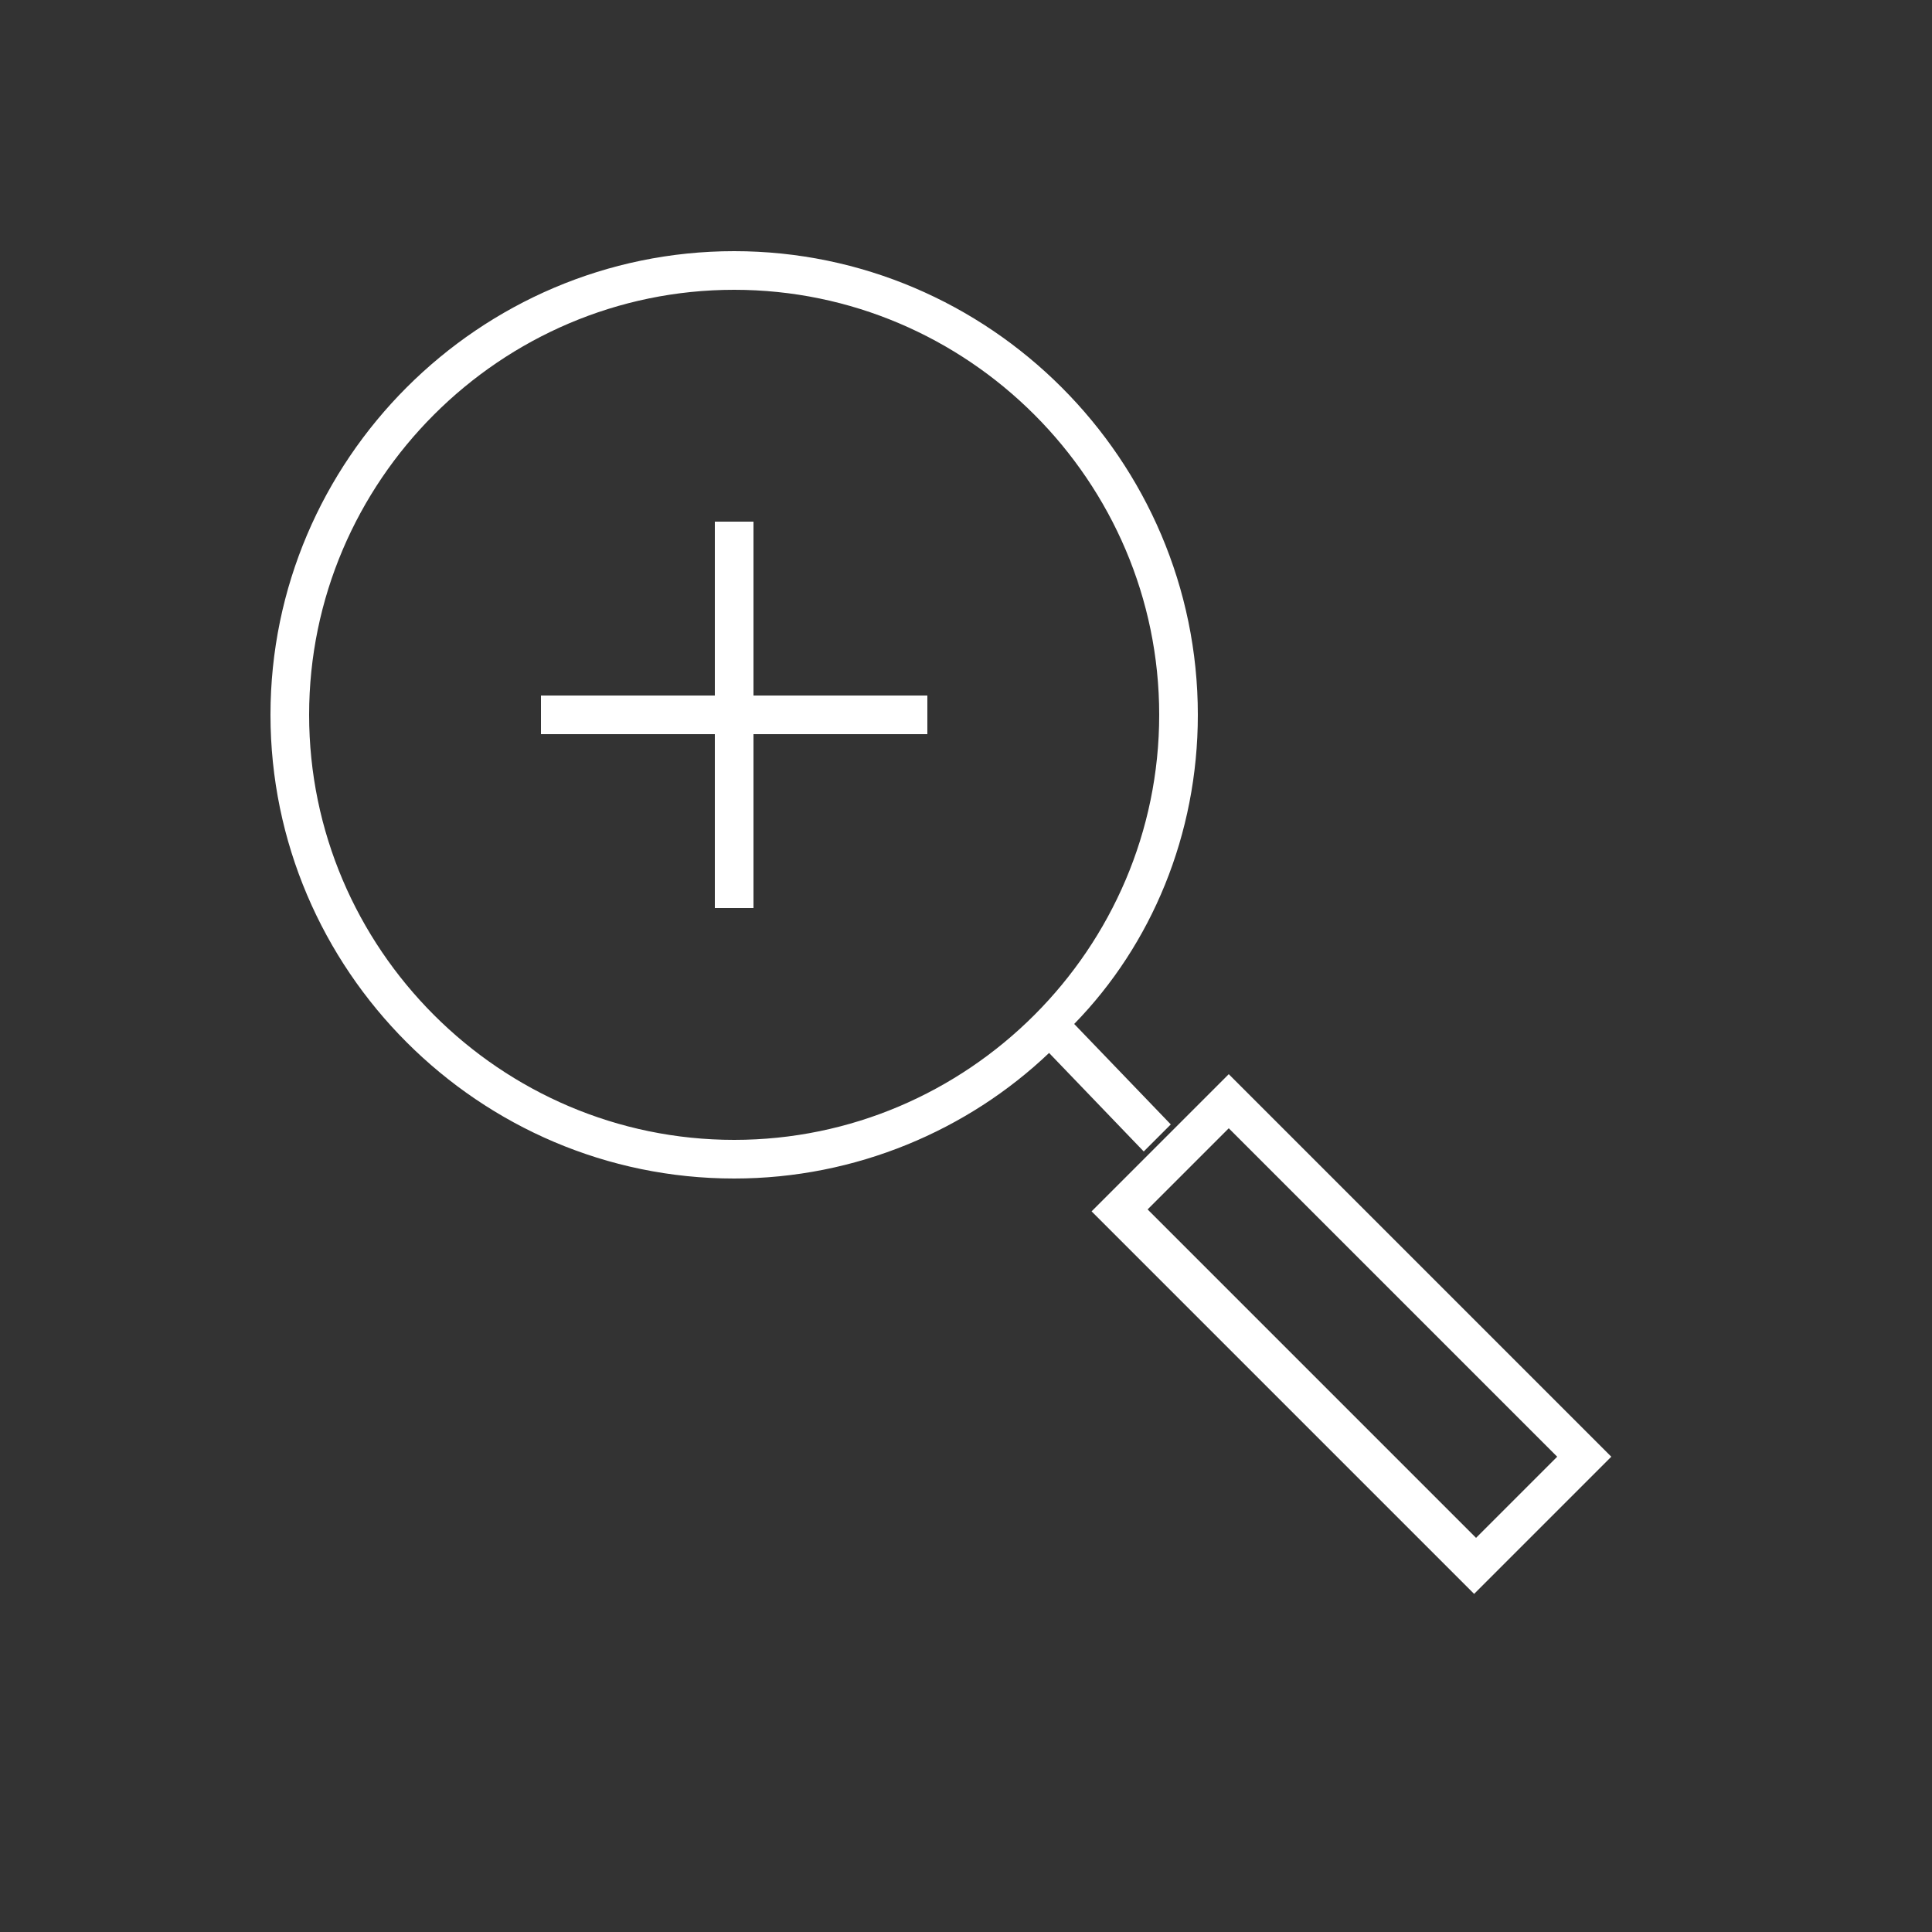 <?xml version="1.0" encoding="utf-8"?>
<!-- Generator: Adobe Illustrator 19.2.1, SVG Export Plug-In . SVG Version: 6.00 Build 0)  -->
<svg version="1.1" id="Layer_1" xmlns="http://www.w3.org/2000/svg" xmlns:xlink="http://www.w3.org/1999/xlink" x="0px" y="0px"
	 viewBox="0 0 100 100" style="enable-background:new 0 0 100 100;" xml:space="preserve">
<rect x="0" y="0" width="100" height="100" fill="#333333" stroke="none"/>
<style type="text/css">
	.st0{fill:#FFFFFF;}
</style>
<g>
	<path class="st0" d="M38,61c6.3,0,12.1-2.5,16.3-6.5l4.9,5.1l1.4-1.4l-5-5.2c4-4.1,6.4-9.8,6.4-16c0-13.2-10.8-24-24-24
		S14,23.8,14,37S24.8,61,38,61z M38,15c12.1,0,22,9.9,22,22s-9.9,22-22,22s-22-9.9-22-22S25.9,15,38,15z"/>
	<path class="st0" d="M63.6,55.6l-7.1,7.1l19.8,19.8l7.1-7.1L63.6,55.6z M59.4,62.6l4.2-4.2l17,17l-4.2,4.2L59.4,62.6z"/>
	<polygon class="st0" points="37,47 39,47 39,38 48,38 48,36 39,36 39,27 37,27 37,36 28,36 28,38 37,38 	"/>
</g>
</svg>
